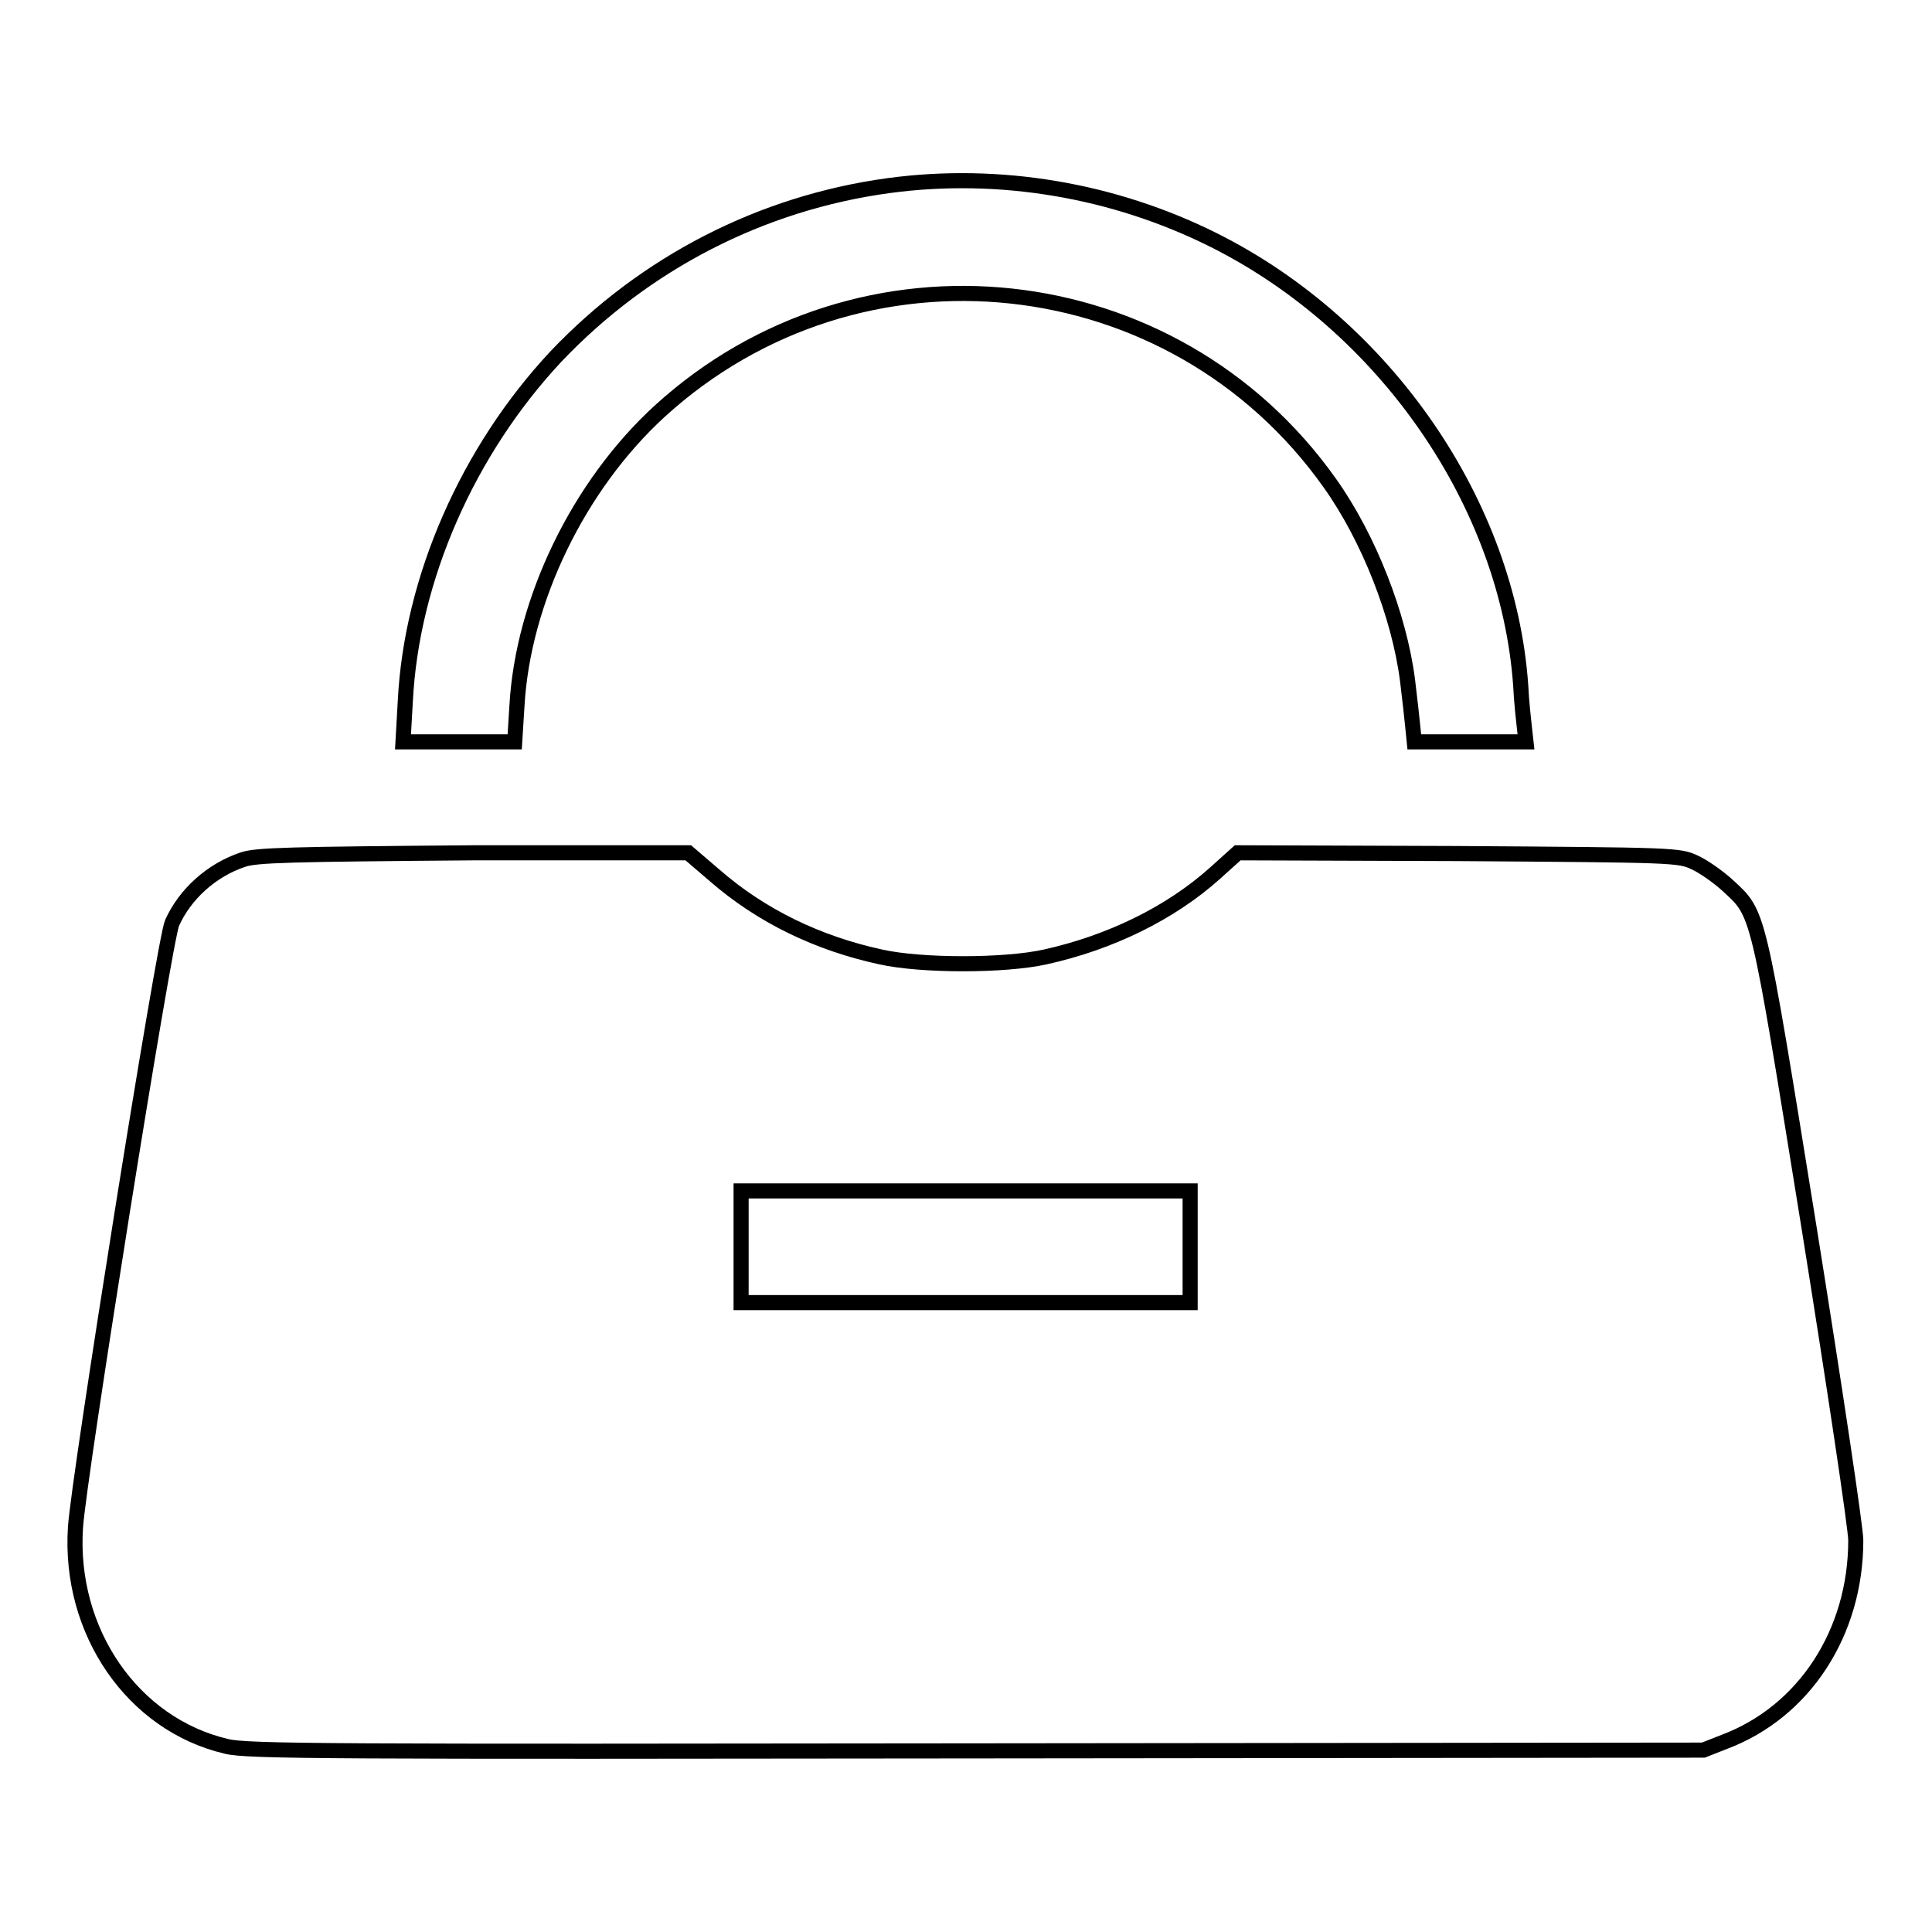 <?xml version="1.0" encoding="utf-8"?>
<!-- Svg Vector Icons : http://www.onlinewebfonts.com/icon -->
<!DOCTYPE svg PUBLIC "-//W3C//DTD SVG 1.1//EN" "http://www.w3.org/Graphics/SVG/1.1/DTD/svg11.dtd">
<svg version="1.1" xmlns="http://www.w3.org/2000/svg" xmlns:xlink="http://www.w3.org/1999/xlink" x="0px" y="0px" viewBox="0 0 256 256" enable-background="new 0 0 256 256" xml:space="preserve">
<g><g><g><path stroke-width="2" fill-opacity="0" stroke="#000000"  d="M117.7,24.6c-16.8,2.3-32.2,10.2-44,22.6C62,59.7,54.5,76.7,53.7,93l-0.3,5.3h7.4h7.4l0.3-4.8c0.8-14,8.2-29.2,18.9-39c26.5-24.2,68.1-19.7,88.8,9.5c5.2,7.3,9.2,17.6,10.3,26.1c0.3,2.4,0.6,5.2,0.7,6.2l0.2,2h7.4h7.4l-0.2-1.8c-0.1-0.9-0.4-3.5-0.5-5.7c-1.7-24-17.9-47.6-40.7-59C147.6,25.2,132.4,22.6,117.7,24.6z"/><path stroke-width="2" fill-opacity="0" stroke="#000000"  d="M32.2,113.9c-4.2,1.4-7.7,4.6-9.4,8.4c-1,2.2-12.4,73.6-12.8,80.1c-0.9,13.8,7.6,26.1,20,29c2.7,0.7,14.3,0.7,99.4,0.6l96.3-0.1l2.8-1.1c10.6-4,17.4-14.5,17.4-26.7c0-1.6-2.8-20.3-6.2-41.5c-6.9-42.7-6.6-41.4-10.8-45.3c-1.2-1.1-3.2-2.5-4.3-3c-2.1-1-2.6-1-31.4-1.2l-29.2-0.1l-3,2.7c-5.9,5.3-13.9,9.2-22.5,11.1c-5.4,1.2-16.4,1.2-21.8,0c-8.3-1.8-15.8-5.4-22-10.8l-3.5-3H62.8C38.1,113.2,34,113.3,32.2,113.9z M157.7,165.2v7.4H128H98.2v-7.4v-7.4H128h29.7V165.2z"/></g></g></g>
</svg>